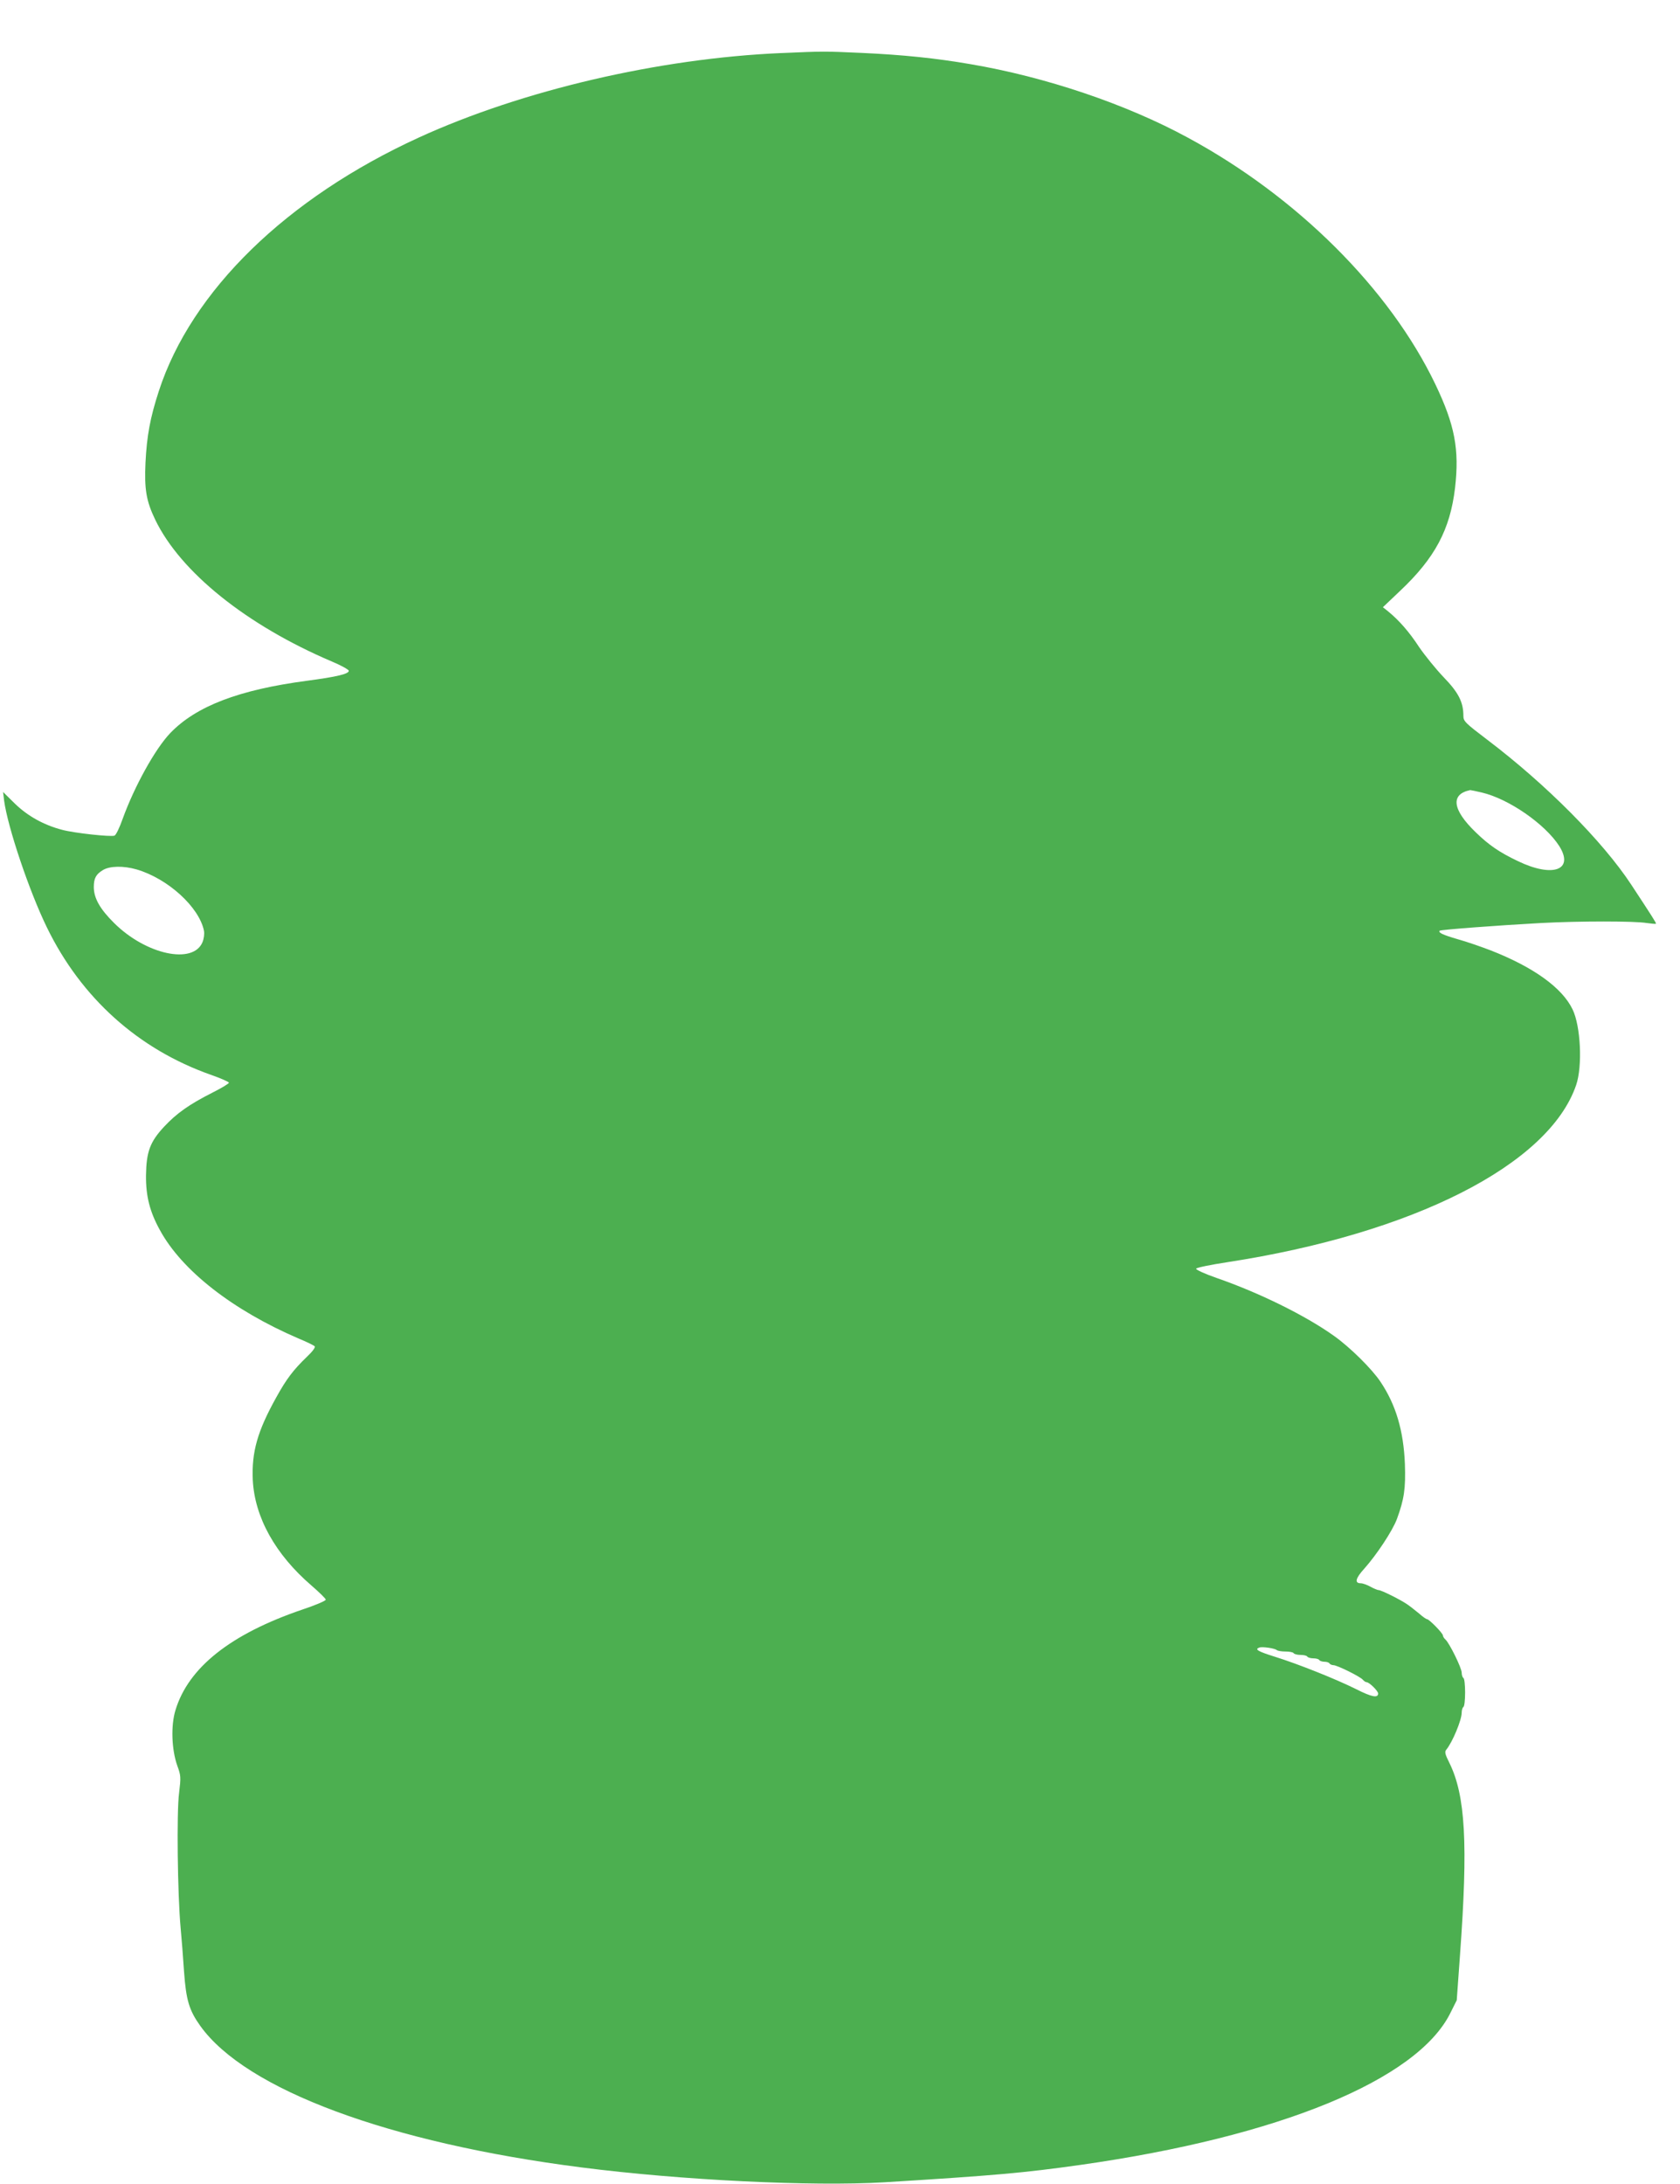 <?xml version="1.0" standalone="no"?>
<!DOCTYPE svg PUBLIC "-//W3C//DTD SVG 20010904//EN"
 "http://www.w3.org/TR/2001/REC-SVG-20010904/DTD/svg10.dtd">
<svg version="1.0" xmlns="http://www.w3.org/2000/svg"
 width="985pt" height="1280pt" viewBox="0 0 985 1280"
 preserveAspectRatio="xMidYMid meet">
<g transform="translate(0,1280) scale(0.1,-0.1)"
fill="#4caf50" stroke="none">
<path d="M4580 12489 c-717 -31 -1518 -218 -2124 -495 -776 -355 -1334 -899
-1525 -1487 -51 -157 -70 -261 -78 -419 -7 -155 4 -224 57 -334 148 -307 535
-618 1035 -831 55 -23 100 -48 100 -55 0 -18 -70 -35 -244 -58 -401 -53 -651
-149 -803 -307 -88 -92 -210 -312 -279 -503 -18 -51 -39 -95 -48 -98 -22 -8
-235 15 -306 34 -108 28 -203 81 -278 154 l-69 68 6 -50 c21 -156 147 -531
251 -744 201 -413 536 -714 962 -864 57 -20 105 -41 105 -46 1 -5 -44 -32 -98
-59 -134 -68 -208 -120 -281 -198 -84 -90 -105 -148 -107 -287 -1 -121 22
-212 81 -319 129 -238 428 -471 815 -637 46 -19 87 -39 93 -45 5 -6 -11 -29
-46 -62 -79 -76 -120 -130 -179 -237 -111 -199 -145 -321 -138 -484 11 -219
132 -437 345 -620 45 -39 83 -76 83 -82 0 -7 -62 -33 -137 -58 -420 -143 -668
-339 -744 -589 -28 -90 -23 -231 10 -325 22 -60 22 -68 11 -161 -15 -111 -9
-596 9 -791 6 -63 15 -179 20 -256 12 -167 30 -227 95 -318 267 -374 1107
-686 2236 -830 584 -75 1349 -112 1775 -87 648 40 817 55 1150 102 1164 165
1975 498 2169 891 l37 74 19 264 c48 654 32 936 -62 1127 -26 52 -29 65 -18
78 36 44 90 173 90 217 0 15 5 30 10 33 6 3 10 42 10 85 0 43 -4 82 -10 85 -5
3 -10 17 -10 31 0 28 -73 175 -95 194 -8 7 -15 18 -15 24 0 13 -81 96 -94 96
-5 0 -26 15 -46 33 -21 17 -51 41 -67 52 -38 27 -154 85 -170 85 -7 0 -28 9
-48 20 -20 11 -45 20 -56 20 -39 0 -32 29 21 87 72 81 164 220 190 289 43 117
52 180 47 324 -8 194 -52 345 -143 481 -50 75 -179 203 -274 270 -167 119
-437 252 -688 339 -69 24 -121 48 -119 54 2 6 84 23 183 38 1090 168 1885 571
2045 1038 38 110 27 346 -21 444 -61 127 -230 248 -481 346 -55 21 -141 51
-192 65 -89 26 -116 39 -106 50 7 6 338 31 594 45 225 12 550 12 620 0 28 -4
52 -6 54 -4 3 3 -22 42 -145 229 -167 254 -499 588 -845 850 -129 98 -139 108
-139 139 0 81 -29 137 -115 226 -45 47 -110 127 -145 178 -58 89 -118 157
-183 210 l-29 23 100 95 c205 193 294 360 323 604 26 226 -1 369 -116 609
-268 558 -810 1098 -1450 1444 -362 197 -834 356 -1275 431 -203 35 -397 55
-638 66 -225 10 -218 10 -472 -1z m4107 -4334 c159 -37 372 -185 455 -314 89
-141 -38 -187 -243 -88 -107 51 -169 93 -247 169 -137 132 -149 223 -32 247 3
0 33 -6 67 -14z m-7886 -451 c184 -54 367 -221 395 -360 3 -18 0 -45 -9 -67
-56 -132 -332 -72 -518 113 -83 82 -119 146 -119 211 0 51 13 75 53 99 40 25
122 26 198 4z m6684 -4575 c5 -5 28 -9 51 -9 24 0 46 -4 49 -10 3 -5 21 -10
40 -10 19 0 37 -4 40 -10 3 -5 19 -10 35 -10 16 0 32 -4 35 -10 3 -5 17 -10
30 -10 13 0 27 -4 30 -10 3 -5 14 -10 23 -10 22 0 157 -67 172 -85 7 -8 17
-15 23 -15 15 0 67 -51 67 -66 0 -28 -37 -21 -128 25 -116 58 -338 147 -479
191 -99 31 -118 43 -90 53 17 7 90 -4 102 -14z"/>
</g>
</svg>
